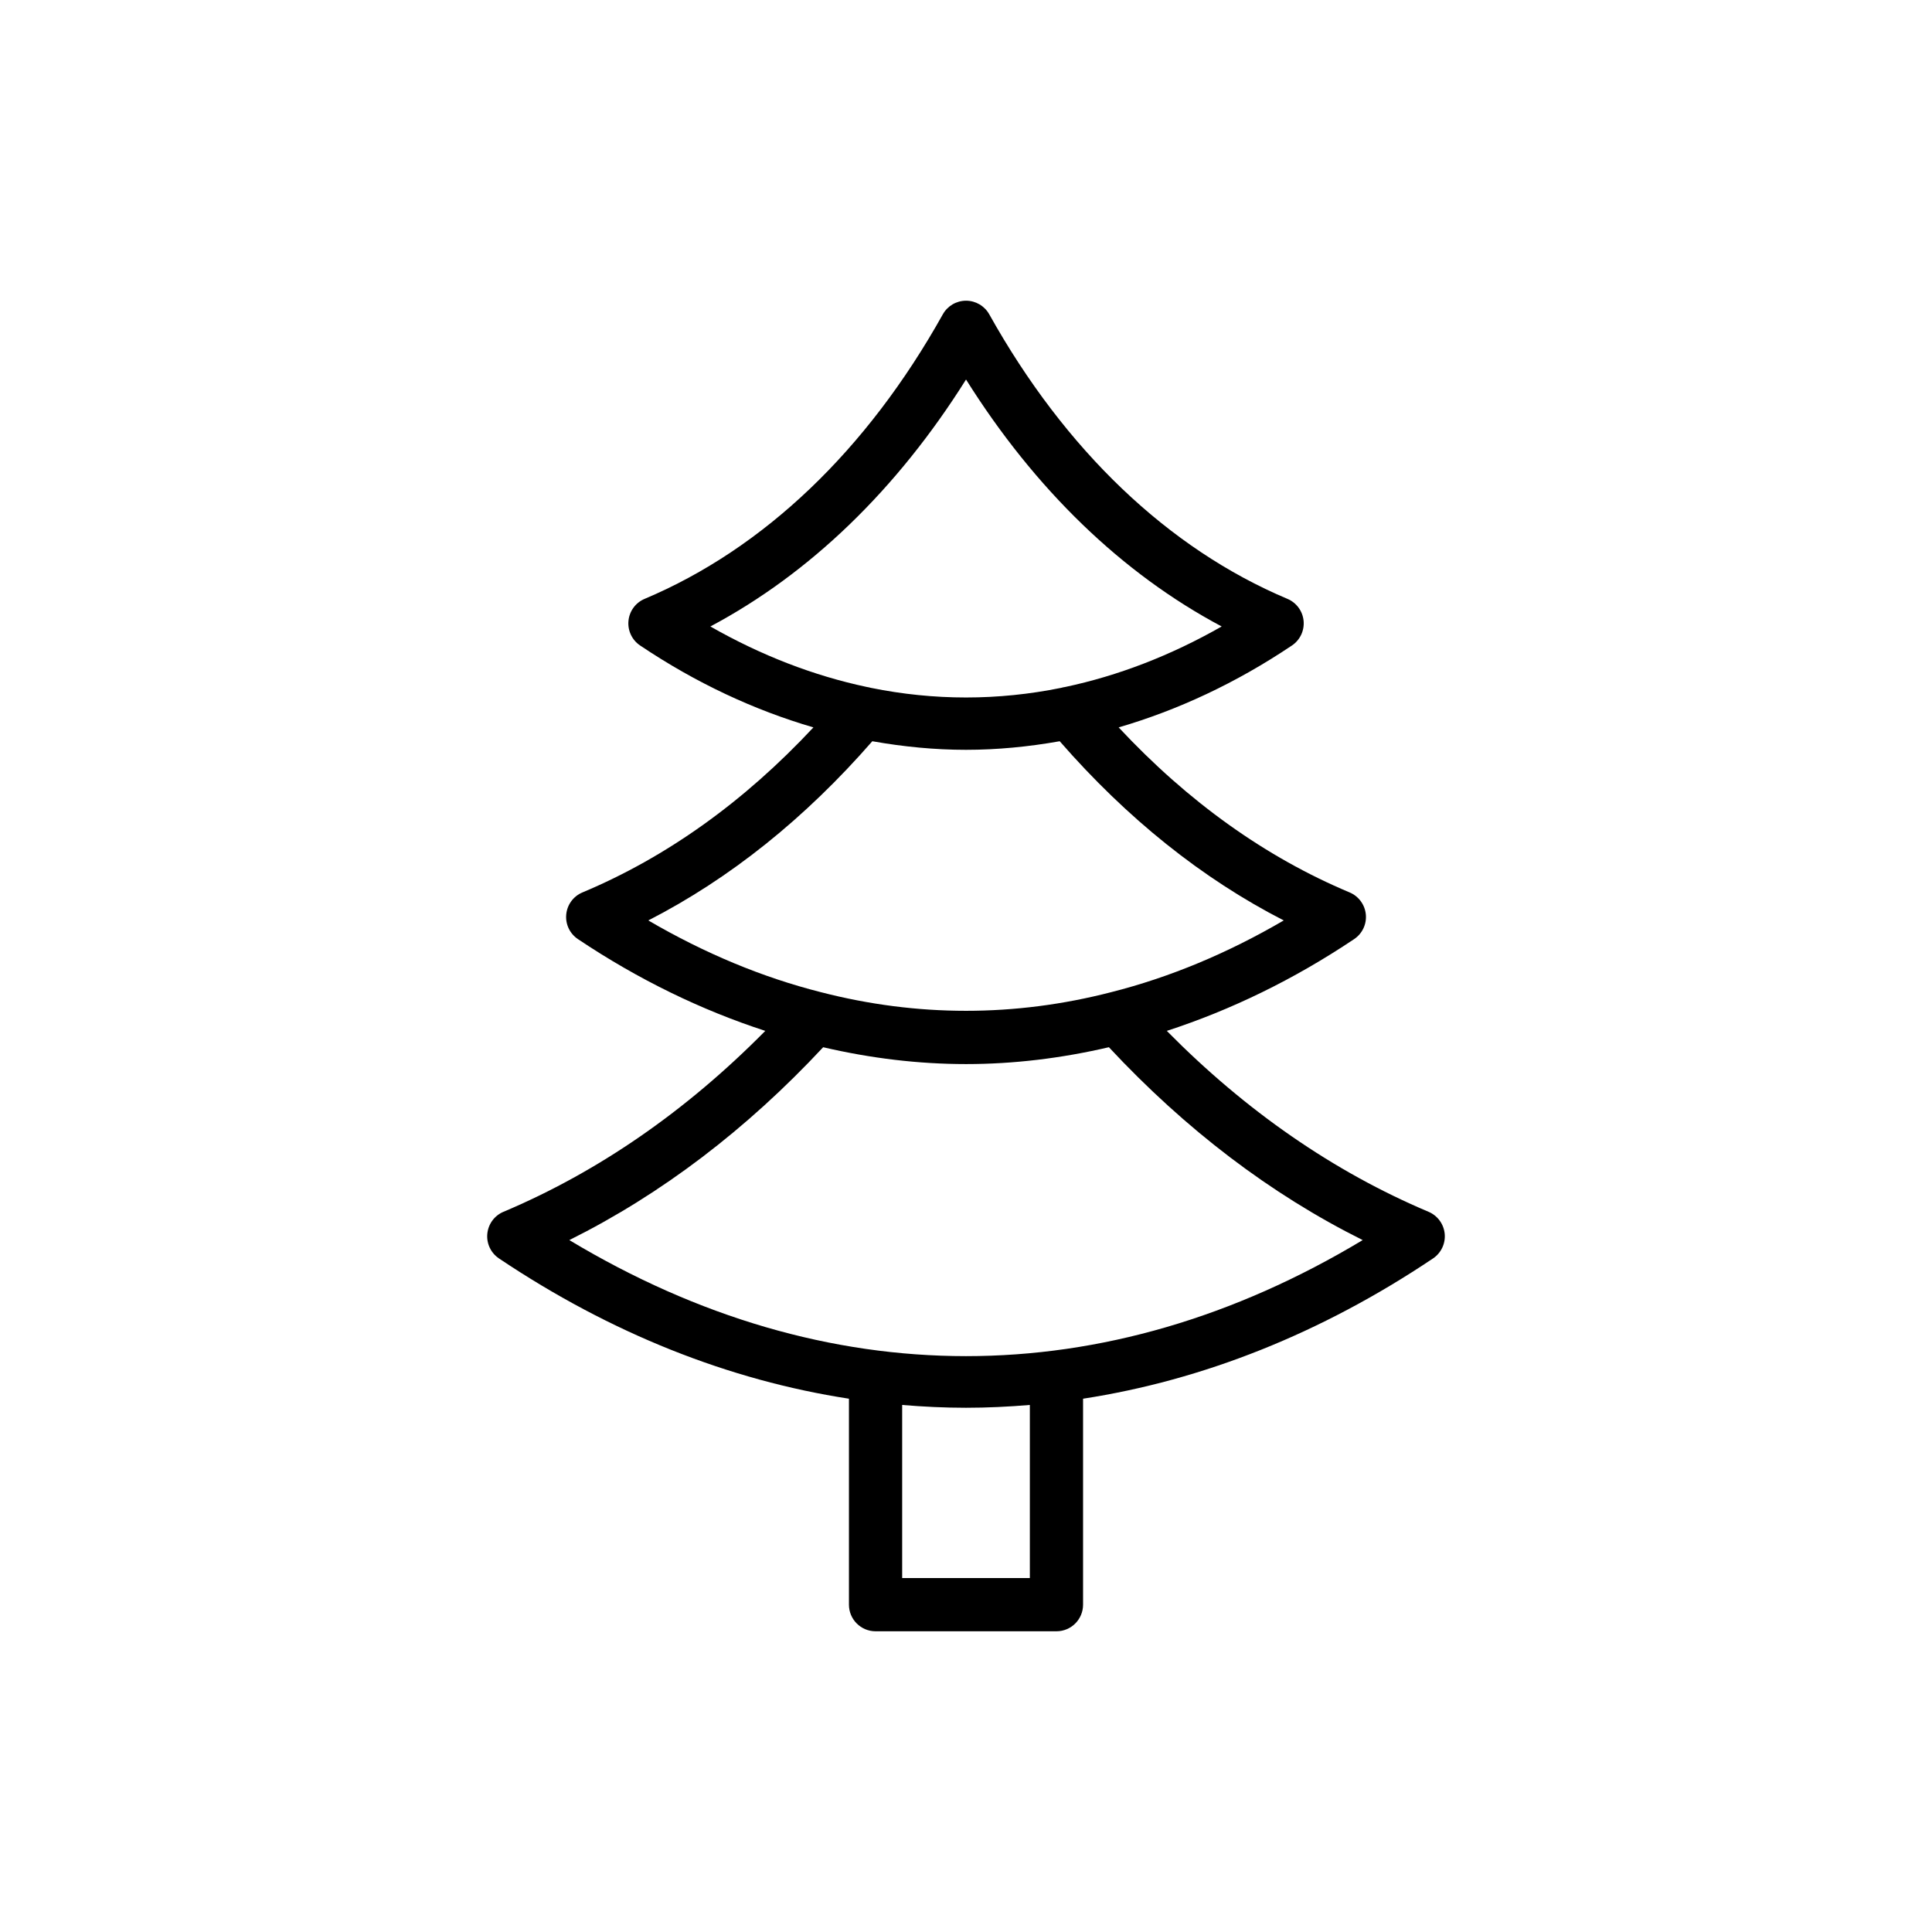 <?xml version="1.0" encoding="UTF-8"?>
<!-- Uploaded to: ICON Repo, www.svgrepo.com, Generator: ICON Repo Mixer Tools -->
<svg fill="#000000" width="800px" height="800px" version="1.1" viewBox="144 144 512 512" xmlns="http://www.w3.org/2000/svg">
 <path d="m277.42 465.14c-2.391 1.008-4.027 3.242-4.277 5.824-0.25 2.578 0.938 5.086 3.086 6.531 29.688 19.914 61.016 32.293 92.75 37.176v54.582c0 3.894 3.156 7.051 7.051 7.051h47.941c3.898 0 7.051-3.156 7.051-7.051v-54.582c31.734-4.887 63.062-17.262 92.75-37.176 2.148-1.445 3.332-3.953 3.086-6.531-0.25-2.578-1.887-4.812-4.277-5.824-25.18-10.629-48.461-26.754-69.371-47.945 16.918-5.504 33.586-13.562 49.652-24.324 2.156-1.445 3.348-3.957 3.094-6.543-0.25-2.582-1.902-4.816-4.289-5.824-22.289-9.344-42.836-24.039-61.215-43.738 15.684-4.578 31.102-11.75 45.926-21.707 2.148-1.441 3.332-3.953 3.086-6.531-0.25-2.578-1.887-4.812-4.277-5.82-31.59-13.316-58.91-39.391-79.023-75.402-1.246-2.231-3.602-3.617-6.156-3.617-2.555 0-4.91 1.383-6.156 3.613-20.117 36.016-47.445 62.09-79.027 75.406-2.391 1.004-4.027 3.238-4.277 5.82-0.25 2.578 0.938 5.09 3.086 6.531 14.824 9.957 30.242 17.129 45.926 21.707-18.375 19.699-38.926 34.395-61.215 43.738-2.398 1.004-4.043 3.242-4.289 5.828-0.254 2.582 0.938 5.094 3.094 6.539 16.082 10.77 32.75 18.824 49.652 24.324-20.918 21.191-44.199 37.312-69.379 47.945zm139.5 97.062h-33.836v-45.875c5.633 0.473 11.273 0.746 16.914 0.746 5.644 0 11.285-0.277 16.922-0.746zm88.207-89.566c-68.211 41.012-142.05 41.004-210.25 0 24.434-12.176 46.988-29.352 67.27-51.109 12.578 2.926 25.219 4.465 37.871 4.465 12.648 0 25.285-1.543 37.848-4.469 20.281 21.762 42.832 38.938 67.266 51.113zm-105.12-228.06c18.27 29.117 41.383 51.438 67.75 65.445-13.574 7.734-27.461 13.066-41.465 16.035-0.359 0.066-0.707 0.102-1.059 0.227-16.766 3.41-33.691 3.41-50.457 0-0.355-0.125-0.707-0.16-1.074-0.23-14-2.969-27.879-8.301-41.449-16.031 26.359-14.008 49.473-36.324 67.754-65.445zm-24.836 95.859c8.246 1.461 16.535 2.273 24.828 2.273 8.297 0 16.586-0.812 24.836-2.273 17.812 20.426 37.711 36.387 59.367 47.488-14.918 8.719-30.246 15.098-45.73 19.012-25.531 6.59-51.41 6.59-76.969-0.008-15.449-3.91-30.773-10.285-45.695-19.004 21.652-11.105 41.551-27.062 59.363-47.488z"/>
</svg>